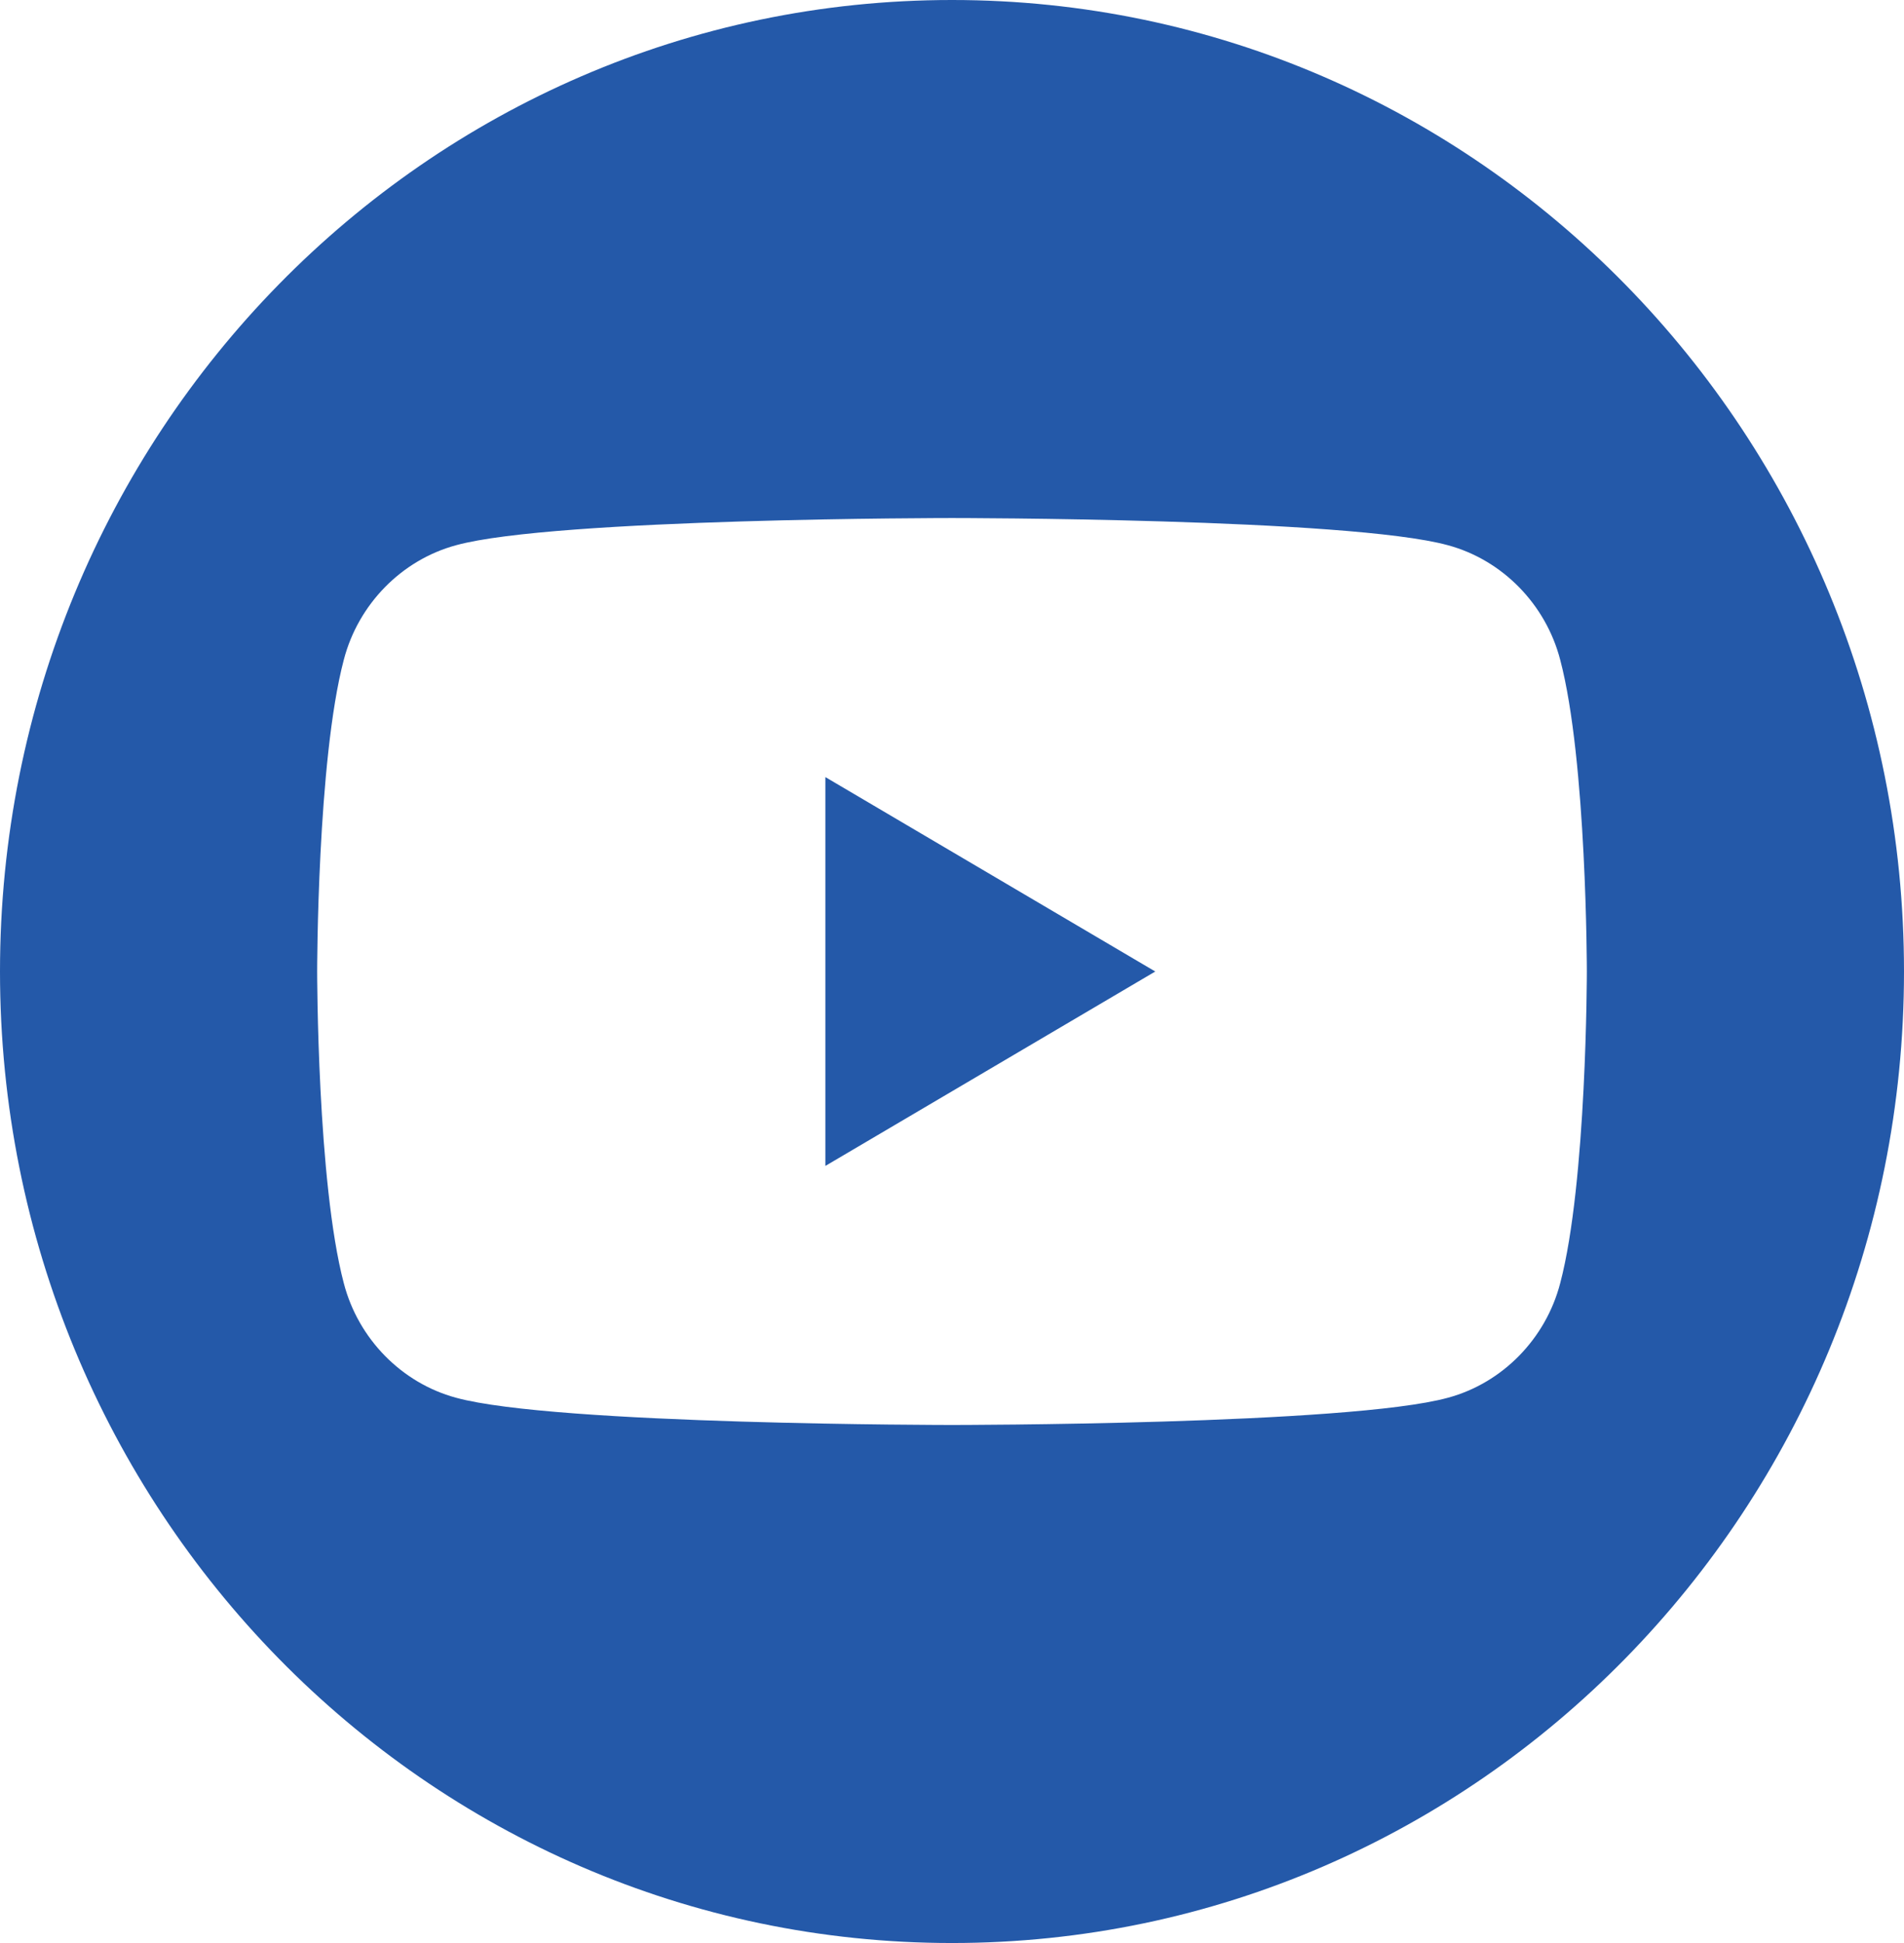<svg width="49" height="50" viewBox="0 0 49 50" fill="none" xmlns="http://www.w3.org/2000/svg">
<path d="M21.241 30.003L29.731 25L21.241 19.997V30.003Z" fill="#2459A9"/>
<path d="M24.5 0C10.963 0 0 11.187 0 25C0 38.813 10.963 50 24.5 50C38.036 50 49 38.813 49 25C49 11.187 38.036 0 24.5 0ZM40.152 33.022C39.78 34.452 38.665 35.589 37.265 35.968C34.72 36.669 24.5 36.669 24.5 36.669C24.5 36.669 14.28 36.669 11.735 35.968C10.335 35.589 9.22 34.452 8.848 33.022C8.162 30.426 8.162 25 8.162 25C8.162 25 8.162 19.574 8.848 16.978C9.22 15.548 10.335 14.411 11.735 14.031C14.28 13.331 24.5 13.331 24.5 13.331C24.5 13.331 34.72 13.331 37.265 14.031C38.665 14.411 39.78 15.548 40.152 16.978C40.838 19.574 40.838 25 40.838 25C40.838 25 40.838 30.426 40.152 33.022Z" fill="#2459A9"/>
</svg>
